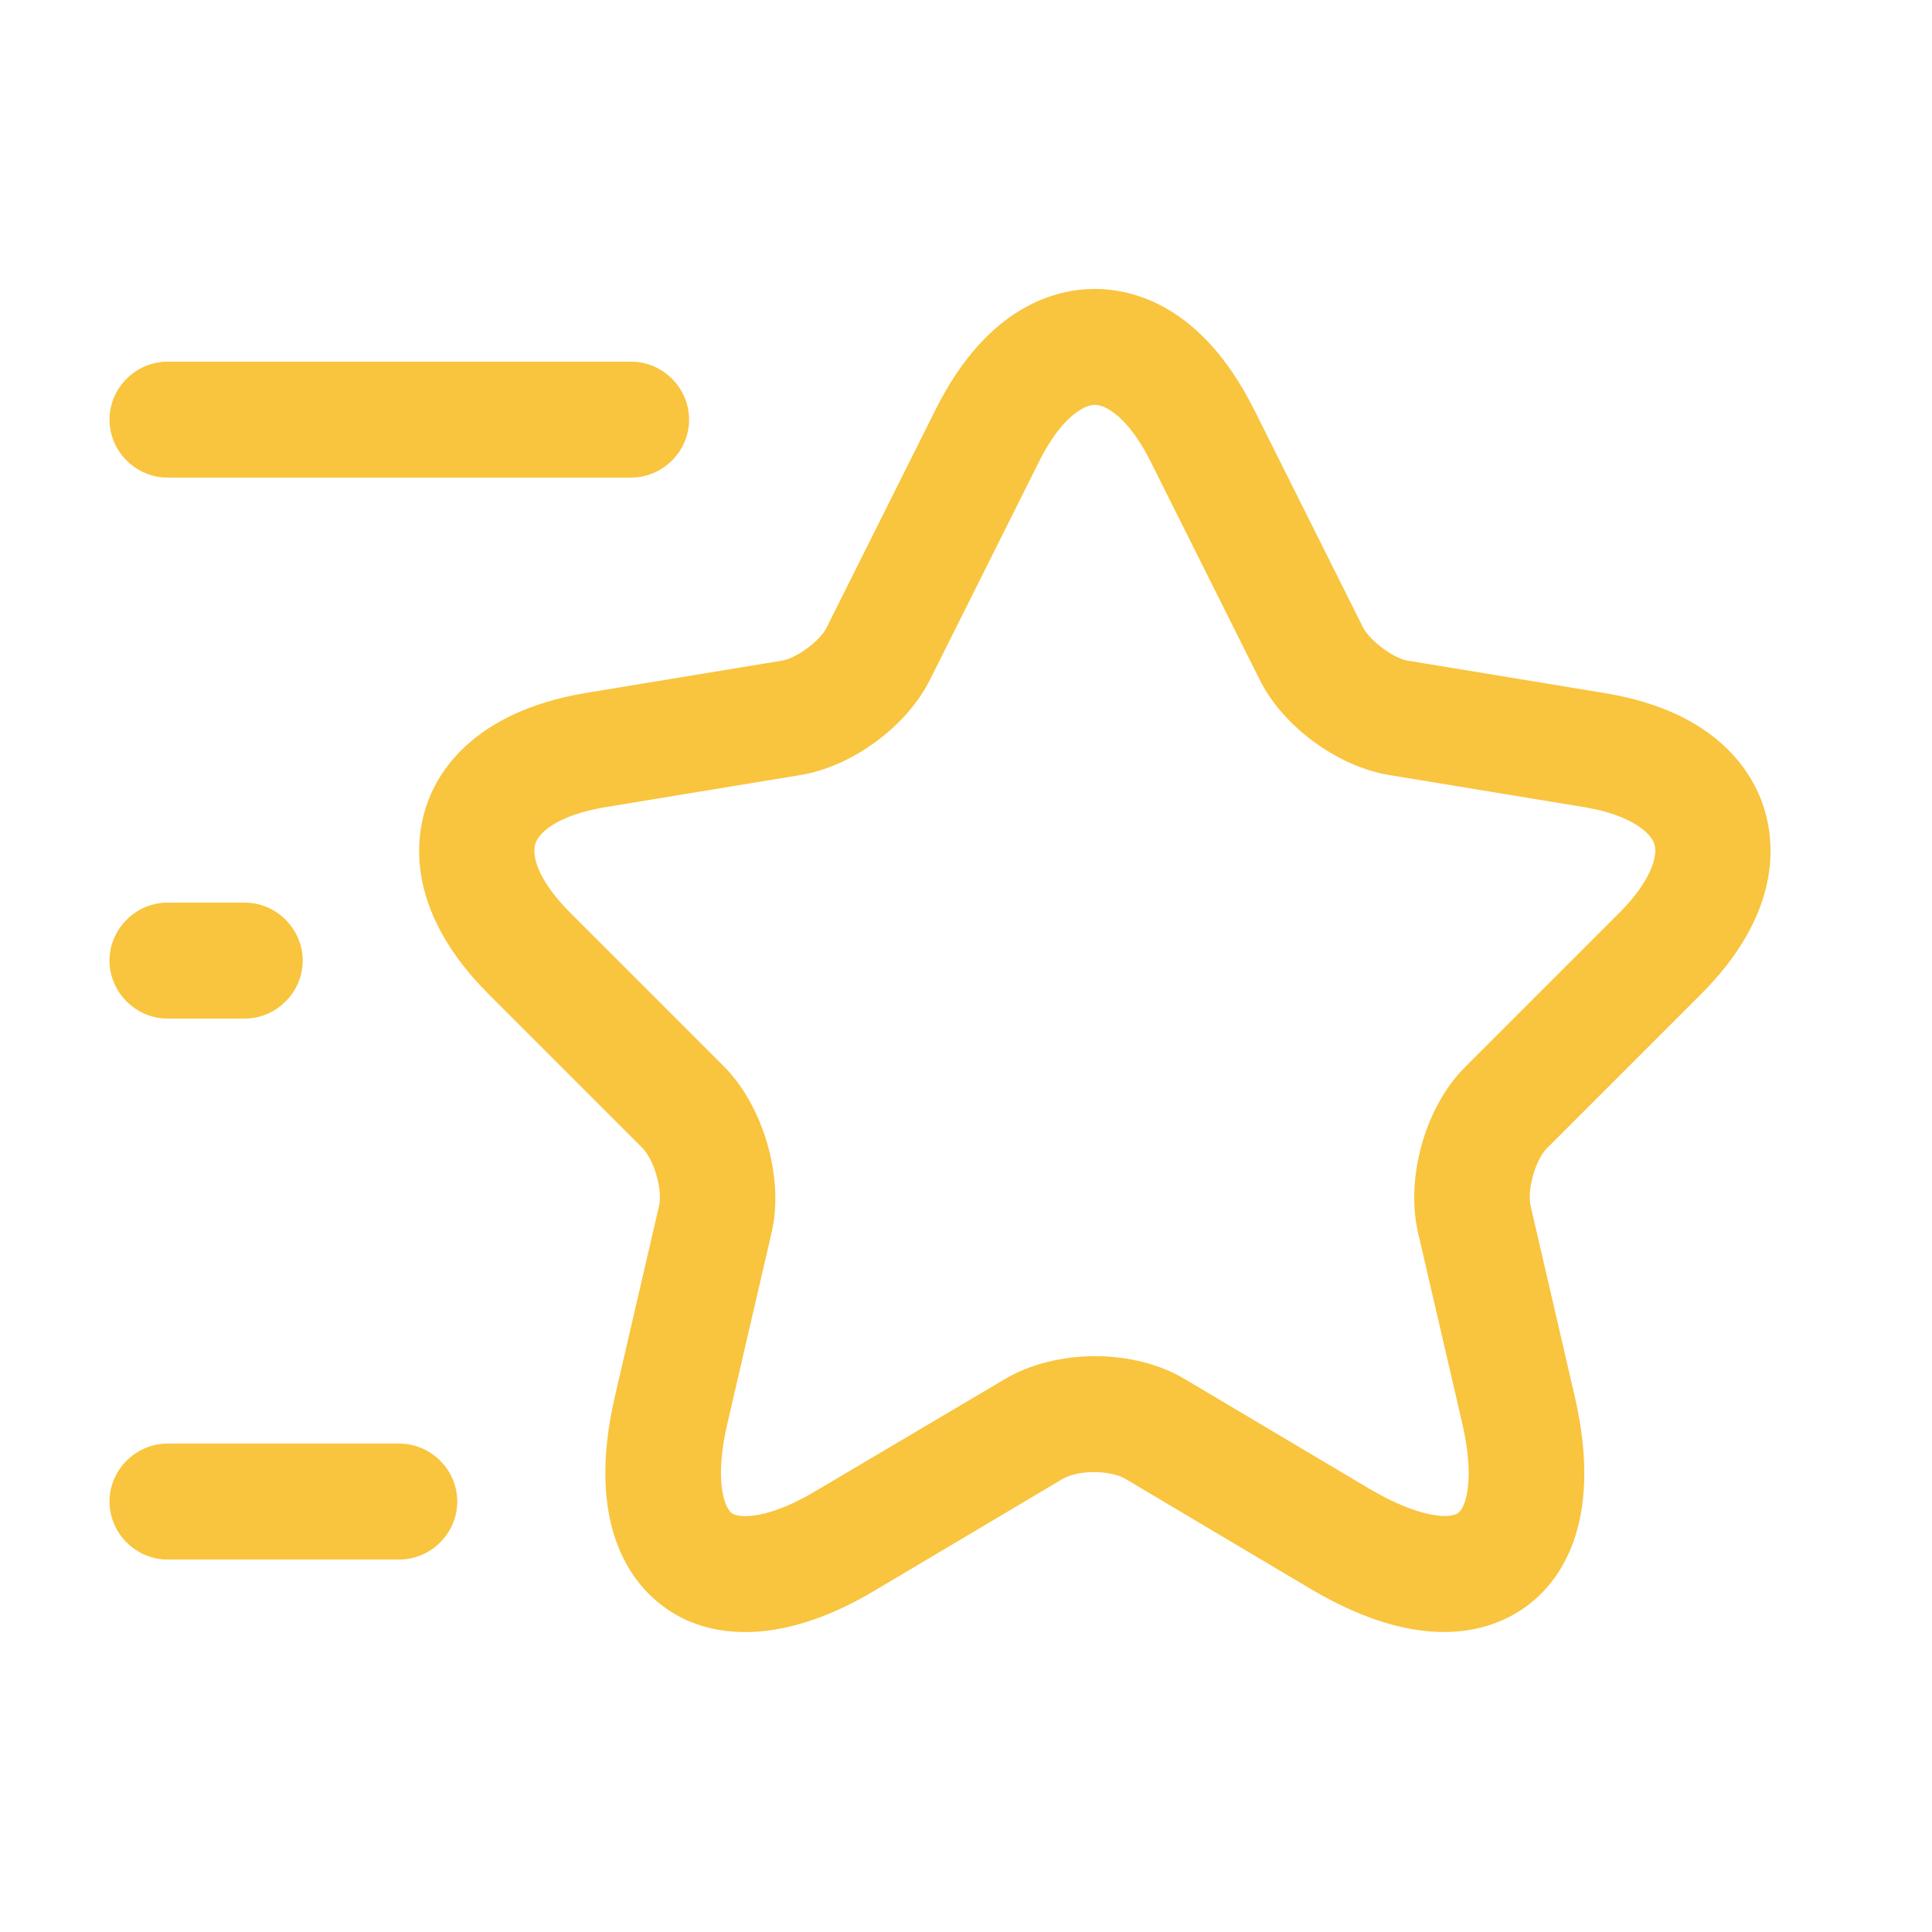 <svg width="25" height="25" viewBox="0 0 25 25" fill="none" xmlns="http://www.w3.org/2000/svg"><path d="M9.647 21.119C9.147 21.119 8.797 20.949 8.587 20.789C8.187 20.499 7.567 19.749 7.957 18.069L8.527 15.609C8.577 15.399 8.467 15.019 8.317 14.859L6.327 12.869C5.277 11.819 5.367 10.909 5.507 10.459C5.647 10.009 6.107 9.219 7.567 8.969L10.117 8.549C10.307 8.519 10.617 8.289 10.697 8.119L12.107 5.299C12.787 3.939 13.687 3.739 14.167 3.739C14.647 3.739 15.547 3.939 16.227 5.299L17.637 8.119C17.727 8.289 18.027 8.519 18.217 8.549L20.767 8.969C22.227 9.209 22.687 10.009 22.827 10.459C22.967 10.909 23.057 11.819 22.007 12.869L20.017 14.859C19.867 15.009 19.757 15.399 19.807 15.609L20.377 18.069C20.767 19.759 20.147 20.499 19.747 20.789C19.347 21.079 18.457 21.449 16.957 20.559L14.567 19.139C14.367 19.019 13.947 19.019 13.747 19.139L11.357 20.559C10.667 20.979 10.087 21.119 9.647 21.119ZM14.167 5.239C14.007 5.239 13.717 5.429 13.447 5.969L12.037 8.789C11.737 9.399 11.027 9.919 10.357 10.029L7.807 10.449C7.237 10.549 6.977 10.759 6.927 10.919C6.877 11.079 6.967 11.399 7.377 11.809L9.367 13.799C9.877 14.309 10.147 15.239 9.987 15.939L9.417 18.399C9.247 19.109 9.357 19.489 9.467 19.579C9.577 19.659 9.977 19.649 10.597 19.269L12.997 17.849C13.667 17.449 14.677 17.449 15.337 17.849L17.727 19.269C18.357 19.639 18.757 19.659 18.867 19.579C18.977 19.499 19.087 19.119 18.917 18.399L18.347 15.939C18.187 15.229 18.447 14.309 18.967 13.799L20.957 11.809C21.367 11.399 21.457 11.069 21.407 10.919C21.357 10.769 21.097 10.549 20.527 10.449L17.977 10.029C17.307 9.919 16.597 9.399 16.297 8.789L14.887 5.969C14.617 5.429 14.327 5.239 14.167 5.239Z" fill="#F9C43E"/><path d="M8.167 6.18H2.167C1.757 6.18 1.417 5.84 1.417 5.43C1.417 5.02 1.757 4.68 2.167 4.68H8.167C8.577 4.68 8.917 5.02 8.917 5.43C8.917 5.84 8.577 6.18 8.167 6.18Z" fill="#F9C43E"/><path d="M5.167 20.18H2.167C1.757 20.18 1.417 19.84 1.417 19.43C1.417 19.02 1.757 18.68 2.167 18.68H5.167C5.577 18.68 5.917 19.02 5.917 19.43C5.917 19.84 5.577 20.18 5.167 20.18Z" fill="#F9C43E"/><path d="M3.167 13.18H2.167C1.757 13.18 1.417 12.84 1.417 12.43C1.417 12.02 1.757 11.68 2.167 11.68H3.167C3.577 11.68 3.917 12.02 3.917 12.43C3.917 12.84 3.577 13.18 3.167 13.18Z" fill="#F9C43E"/></svg>
